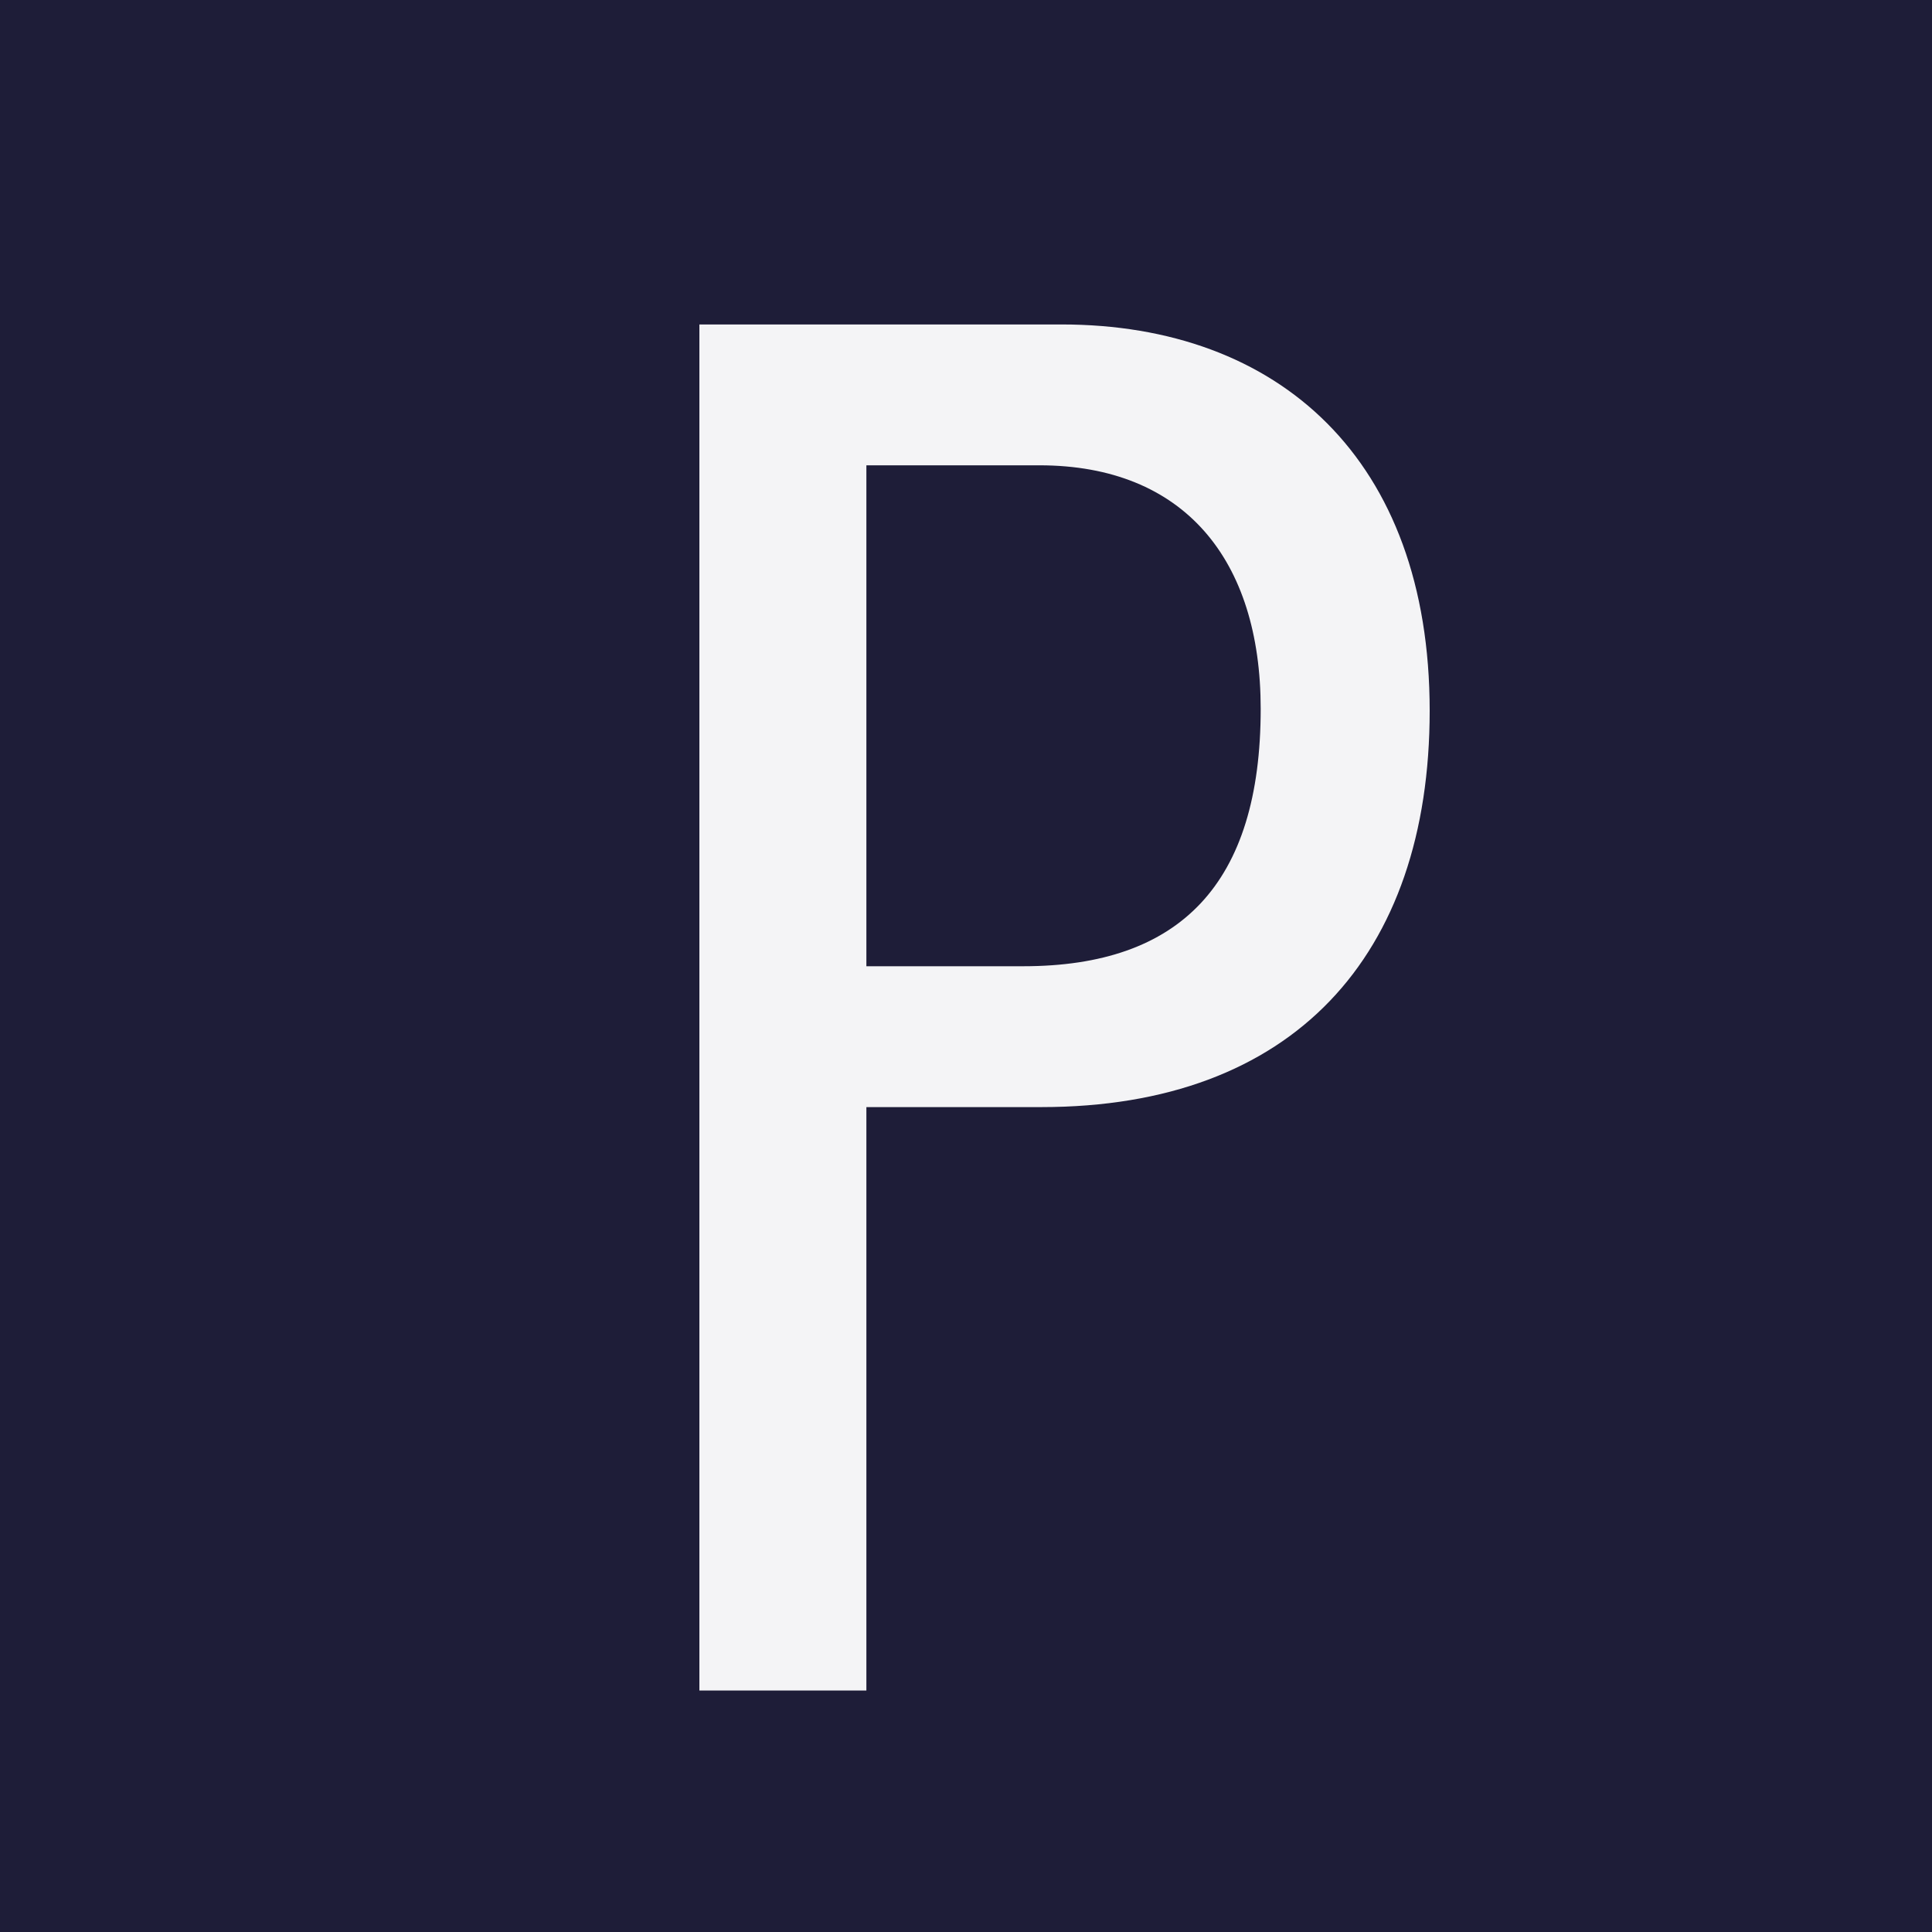 <svg width="32" height="32" viewBox="0 0 32 32" fill="none" xmlns="http://www.w3.org/2000/svg">
<rect width="32" height="32" fill="#1E1D38"/>
<path d="M11.584 28V5.374H17.582C21.181 5.374 23.68 7.607 23.68 11.772C23.68 15.837 21.414 18.337 17.249 18.337H14.35V28H11.584ZM14.35 7.707V16.004H16.949C19.548 16.004 20.881 14.638 20.881 11.739C20.881 9.273 19.615 7.707 17.215 7.707H14.35Z" fill="white" fill-opacity="0.95"/>
</svg>
